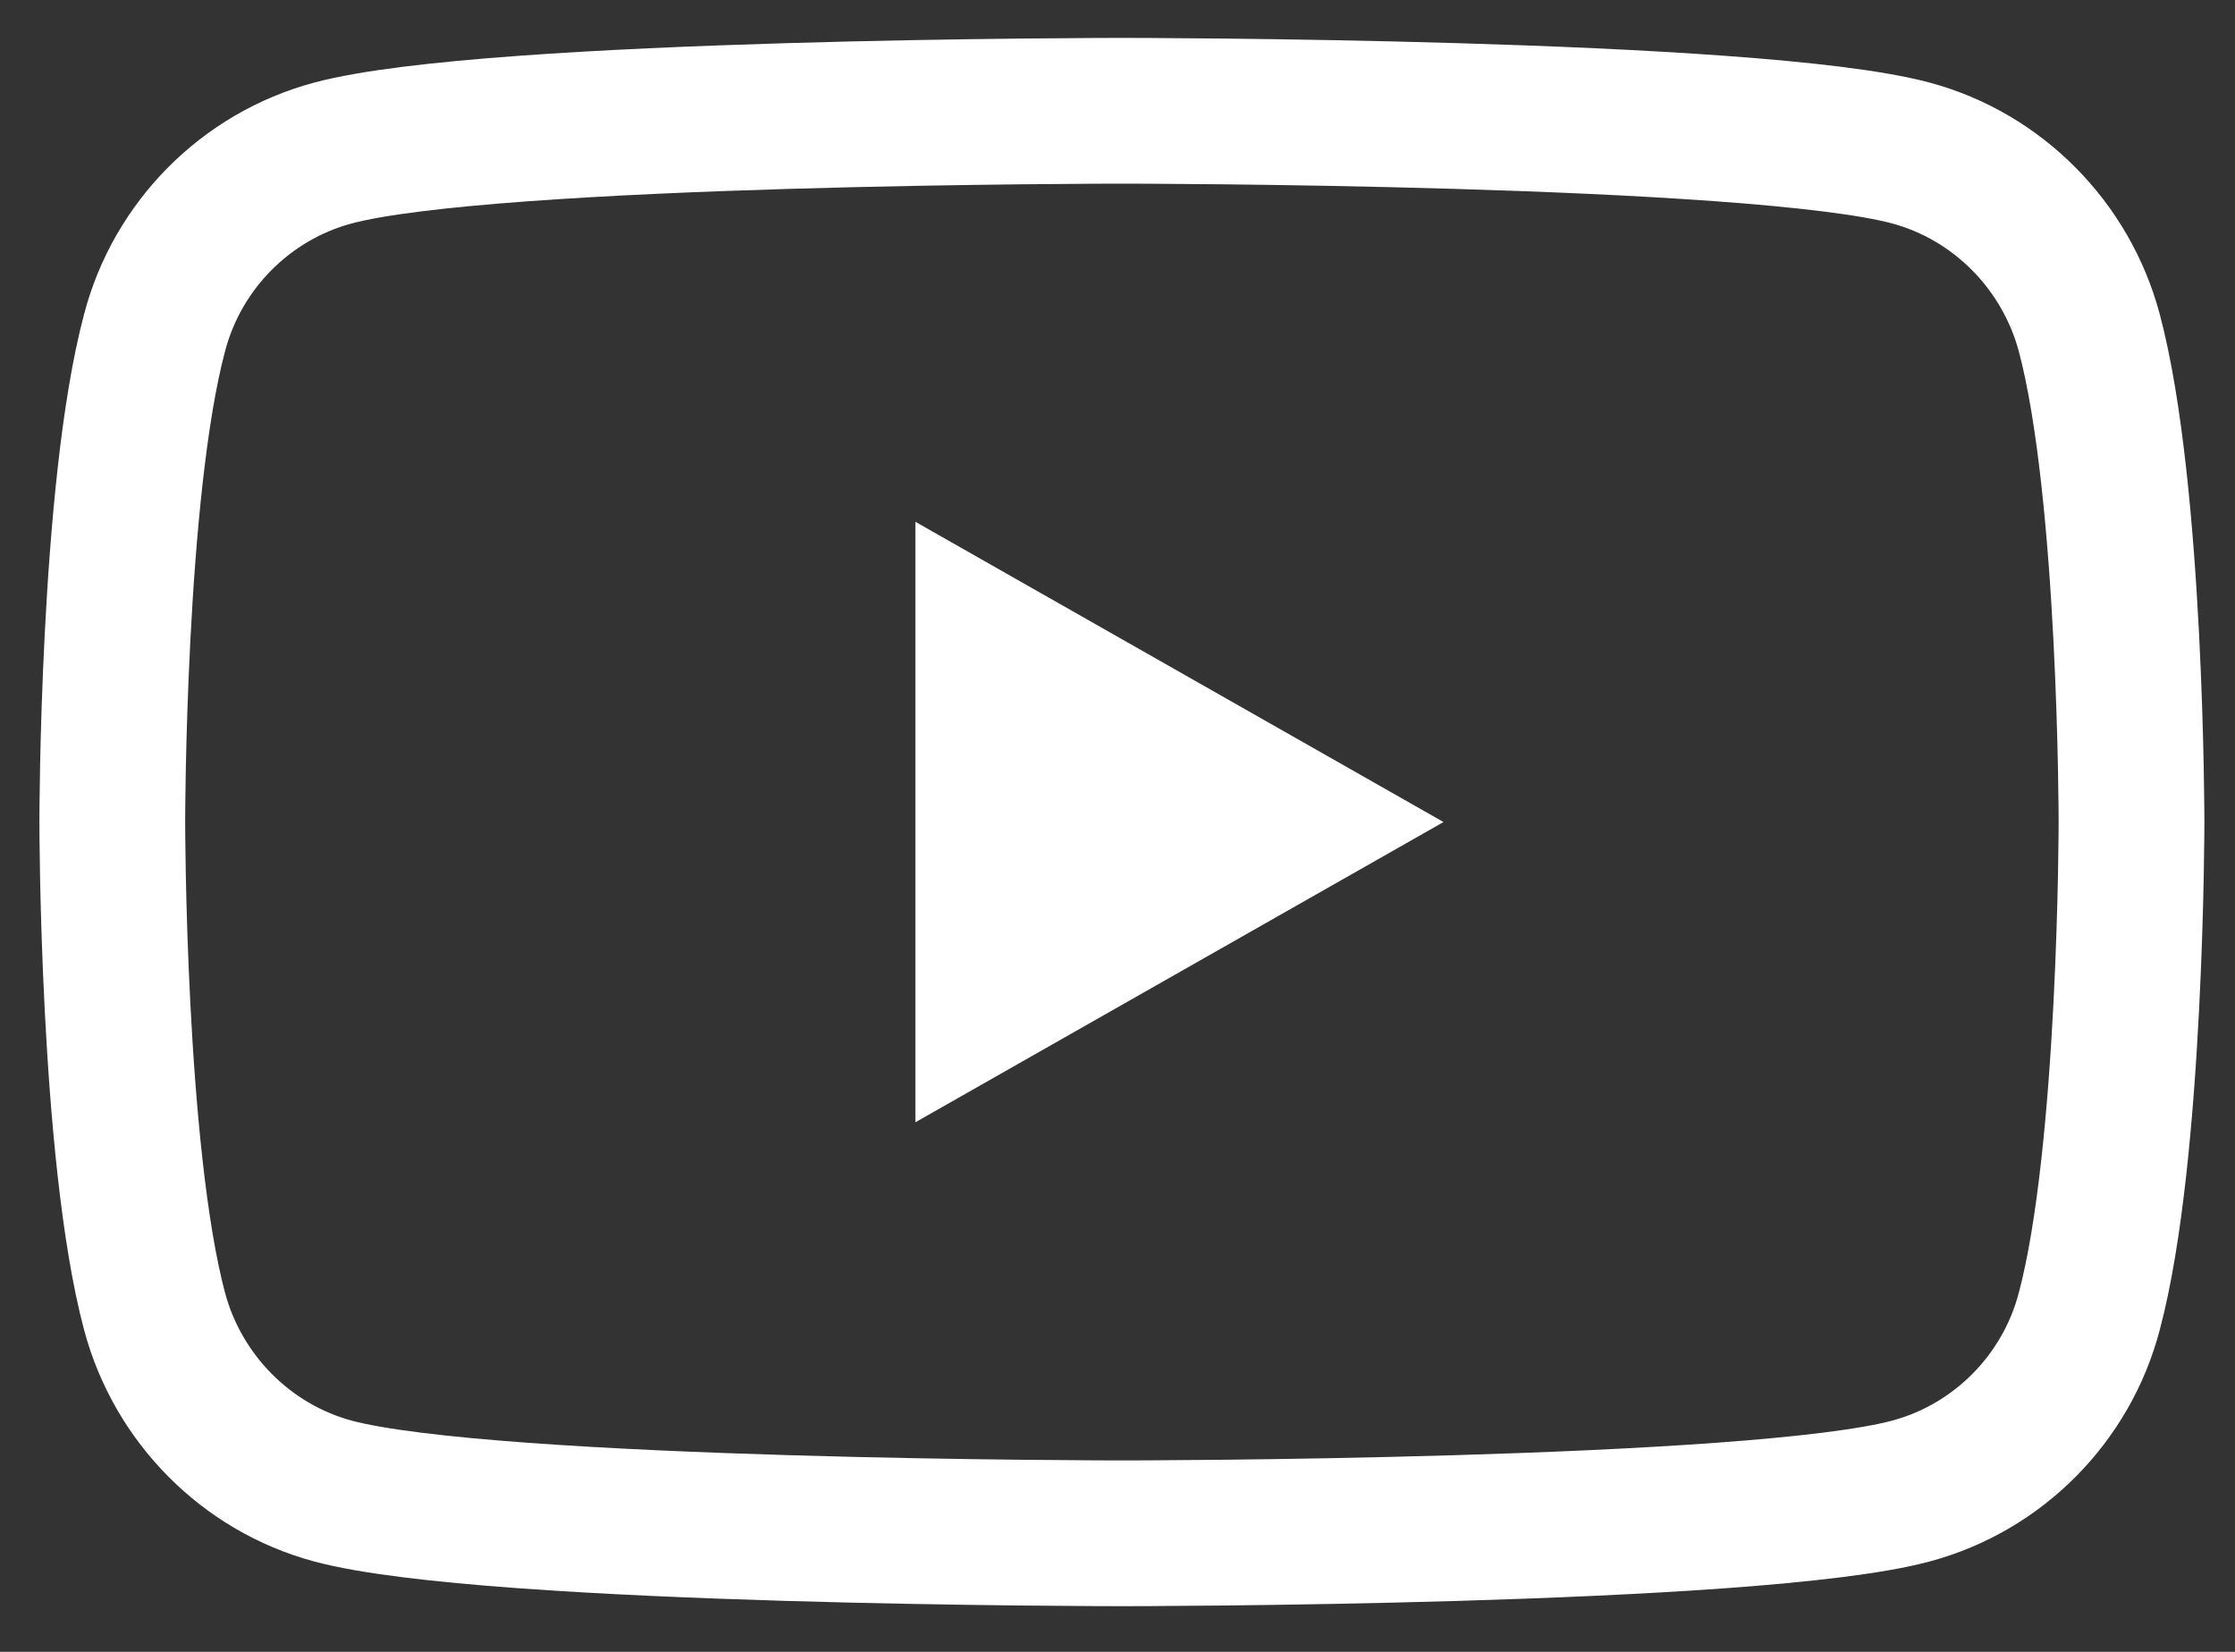 <svg width="46" height="34" viewBox="0 0 46 34" fill="none" xmlns="http://www.w3.org/2000/svg">
<rect x="0" y="0" width="46" height="34" fill="#333333" stroke="none"/>
<path d="M43.001 6.85C42.52 5.05 41.111 3.63 39.331 3.15C36.09 2.28 23.09 2.28 23.09 2.28C23.09 2.28 10.091 2.28 6.851 3.15C5.061 3.63 3.651 5.05 3.181 6.85C2.311 10.11 2.311 16.92 2.311 16.92C2.311 16.92 2.311 23.73 3.181 26.99C3.661 28.79 5.071 30.21 6.851 30.69C10.091 31.56 23.09 31.56 23.09 31.56C23.09 31.56 36.09 31.56 39.331 30.69C41.12 30.21 42.531 28.79 43.001 26.99C43.87 23.73 43.87 16.92 43.87 16.92C43.87 16.92 43.87 10.11 43.001 6.85Z" stroke="white" stroke-width="3" stroke-miterlimit="10"/>
<path d="M18.84 23.1V10.74L29.71 16.92L18.84 23.1Z" fill="white"/>
</svg>

